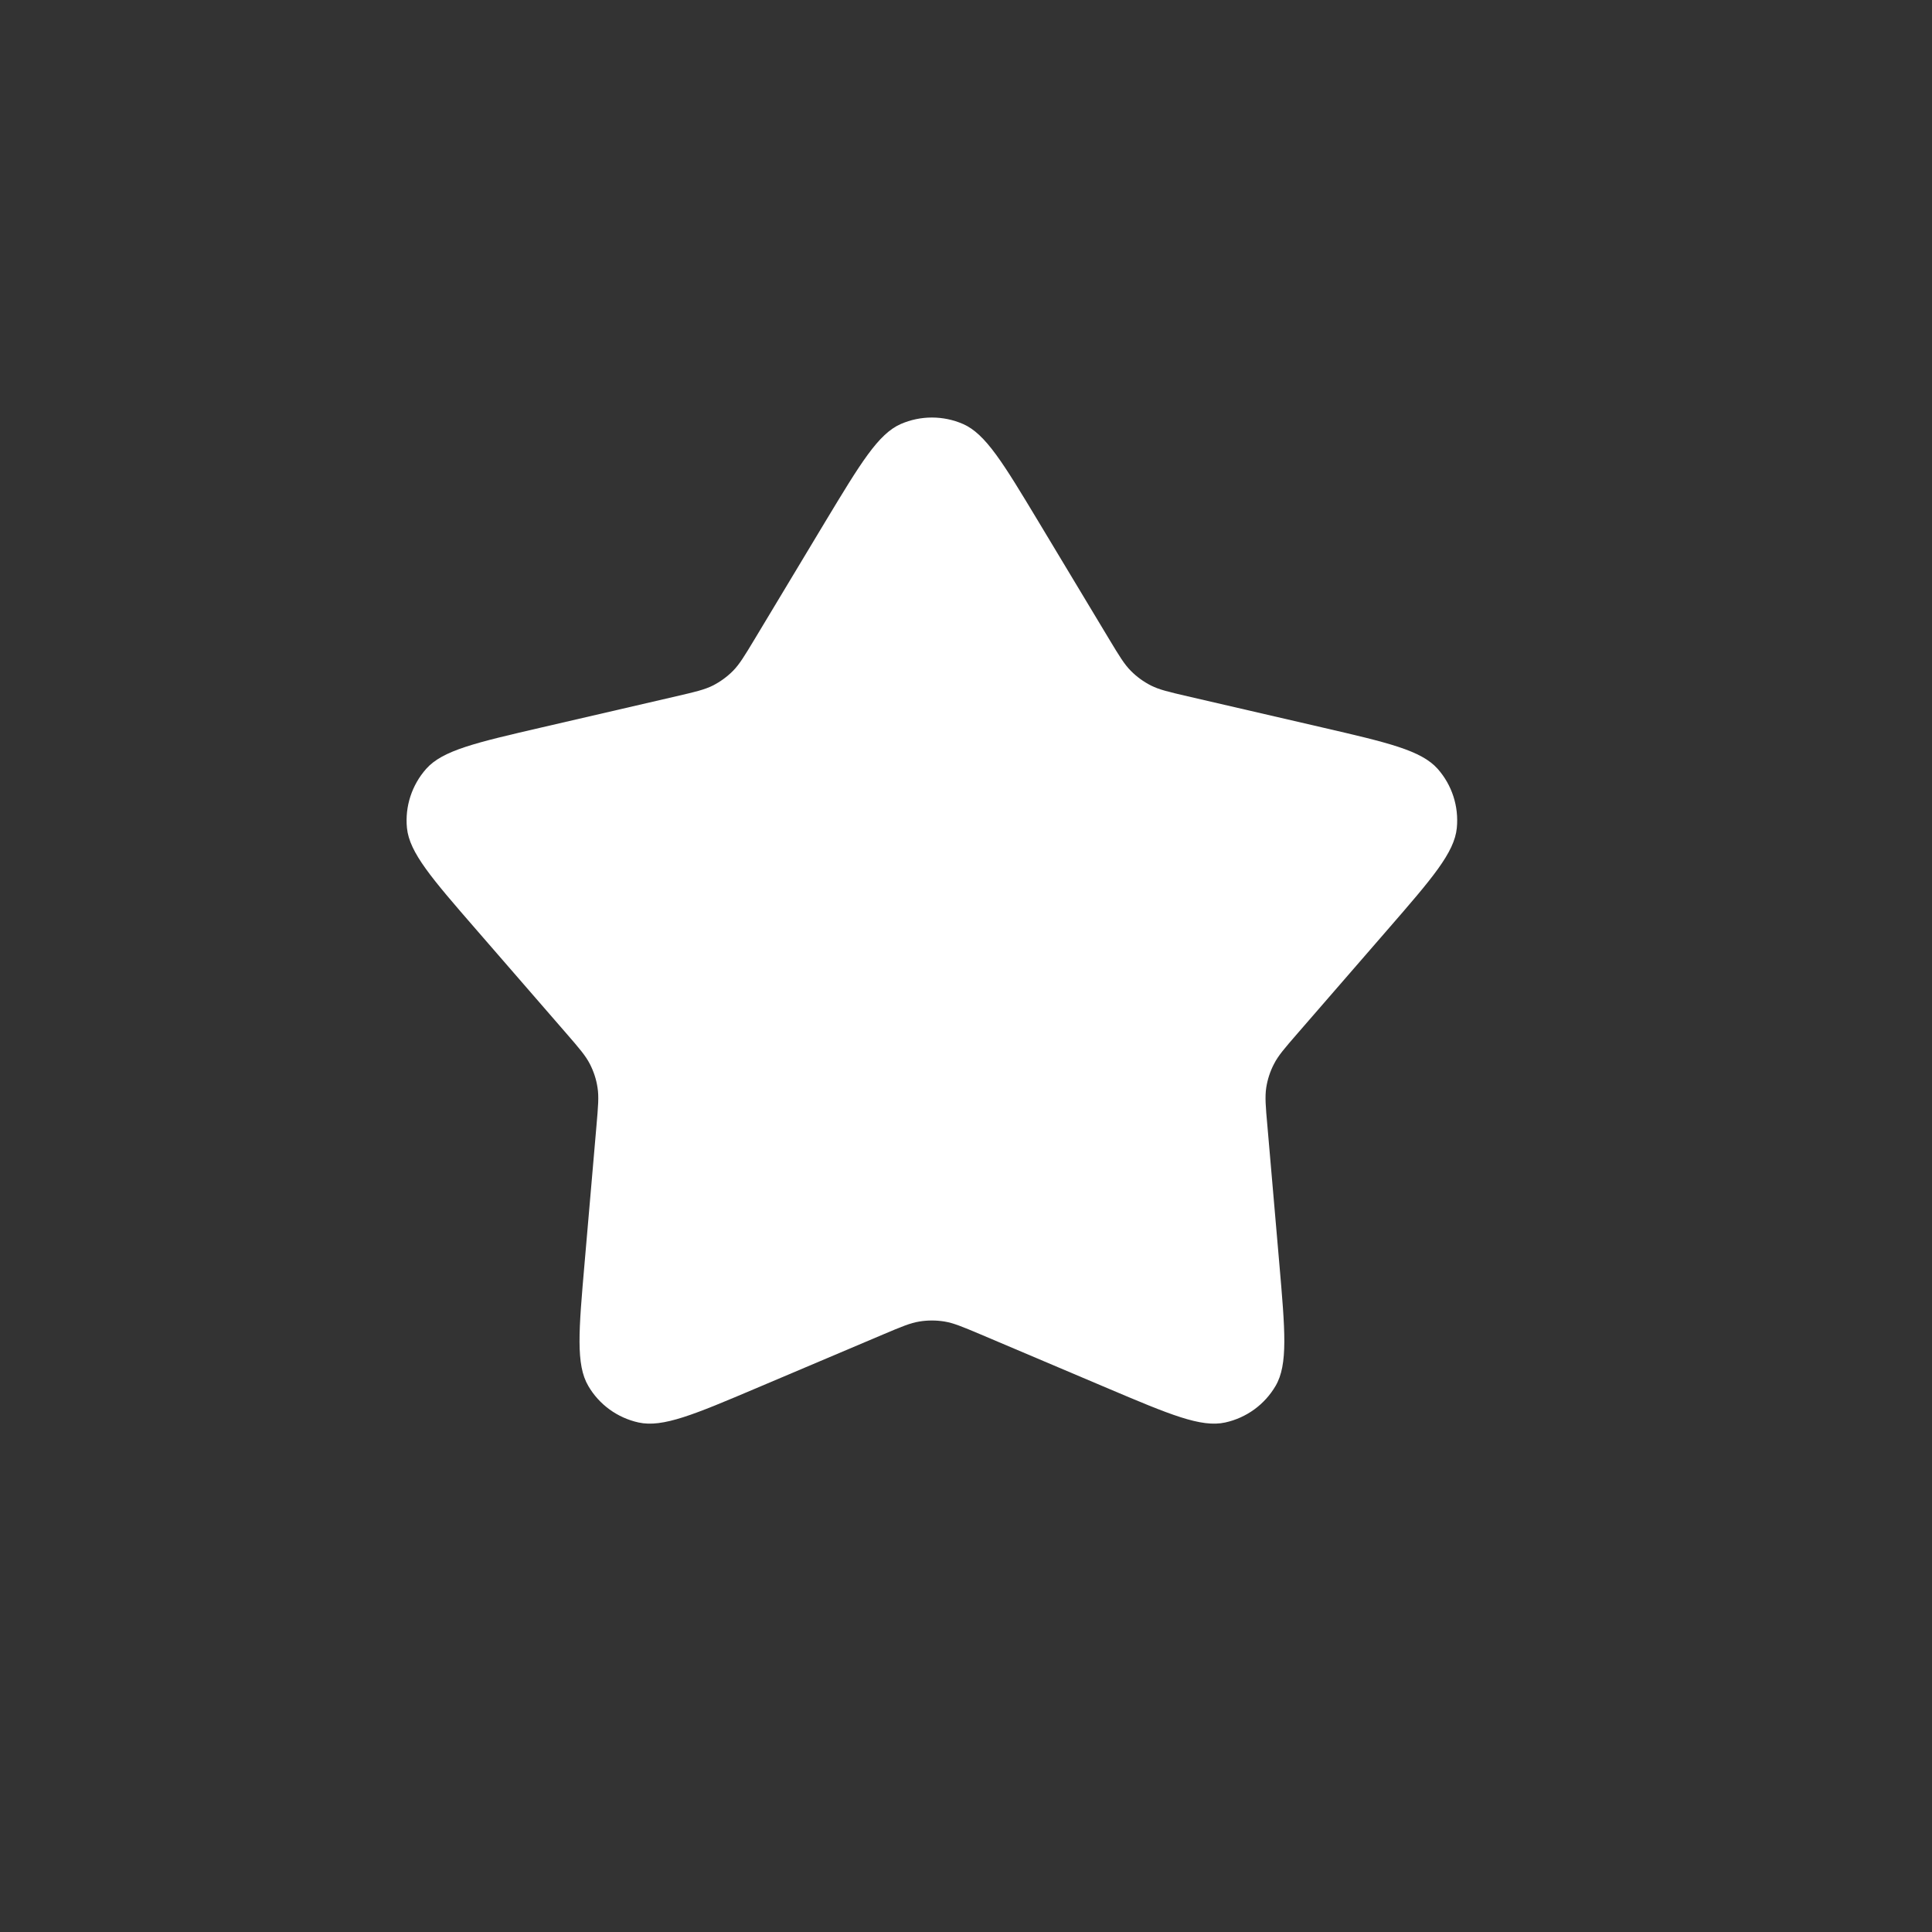 <?xml version="1.0" encoding="UTF-8"?> <svg xmlns="http://www.w3.org/2000/svg" width="22" height="22" viewBox="0 0 22 22" fill="none"><rect x="0" y="0" width="22" height="22" fill="#333333" stroke="none"/> <path d="M9.399 5.938C9.8 5.274 10 4.941 10.258 4.828C10.484 4.73 10.74 4.73 10.966 4.828C11.224 4.941 11.424 5.274 11.824 5.938L12.631 7.28C12.745 7.469 12.802 7.564 12.878 7.64C12.944 7.707 13.022 7.763 13.106 7.806C13.201 7.854 13.309 7.879 13.524 7.929L15.05 8.282C15.806 8.457 16.183 8.544 16.371 8.755C16.534 8.939 16.613 9.183 16.589 9.428C16.562 9.709 16.308 10.002 15.799 10.588L14.773 11.77C14.628 11.937 14.555 12.021 14.507 12.116C14.463 12.2 14.434 12.29 14.419 12.384C14.403 12.49 14.412 12.6 14.432 12.82L14.567 14.38C14.634 15.153 14.668 15.539 14.525 15.782C14.4 15.995 14.193 16.145 13.952 16.198C13.677 16.259 13.32 16.108 12.605 15.805L11.164 15.194C10.96 15.108 10.858 15.065 10.753 15.048C10.659 15.033 10.564 15.033 10.471 15.048C10.365 15.065 10.263 15.108 10.06 15.194L8.618 15.805C7.904 16.108 7.547 16.259 7.271 16.198C7.031 16.145 6.823 15.995 6.699 15.782C6.556 15.539 6.59 15.153 6.657 14.38L6.792 12.82C6.811 12.6 6.821 12.49 6.804 12.384C6.79 12.29 6.76 12.2 6.717 12.116C6.668 12.021 6.596 11.937 6.451 11.77L5.425 10.588C4.916 10.002 4.662 9.709 4.634 9.428C4.61 9.183 4.69 8.939 4.853 8.755C5.04 8.544 5.418 8.457 6.174 8.282L7.699 7.929C7.915 7.879 8.022 7.854 8.118 7.806C8.202 7.763 8.279 7.707 8.346 7.64C8.421 7.564 8.478 7.469 8.592 7.28L9.399 5.938Z" fill="white"></path> </svg> 